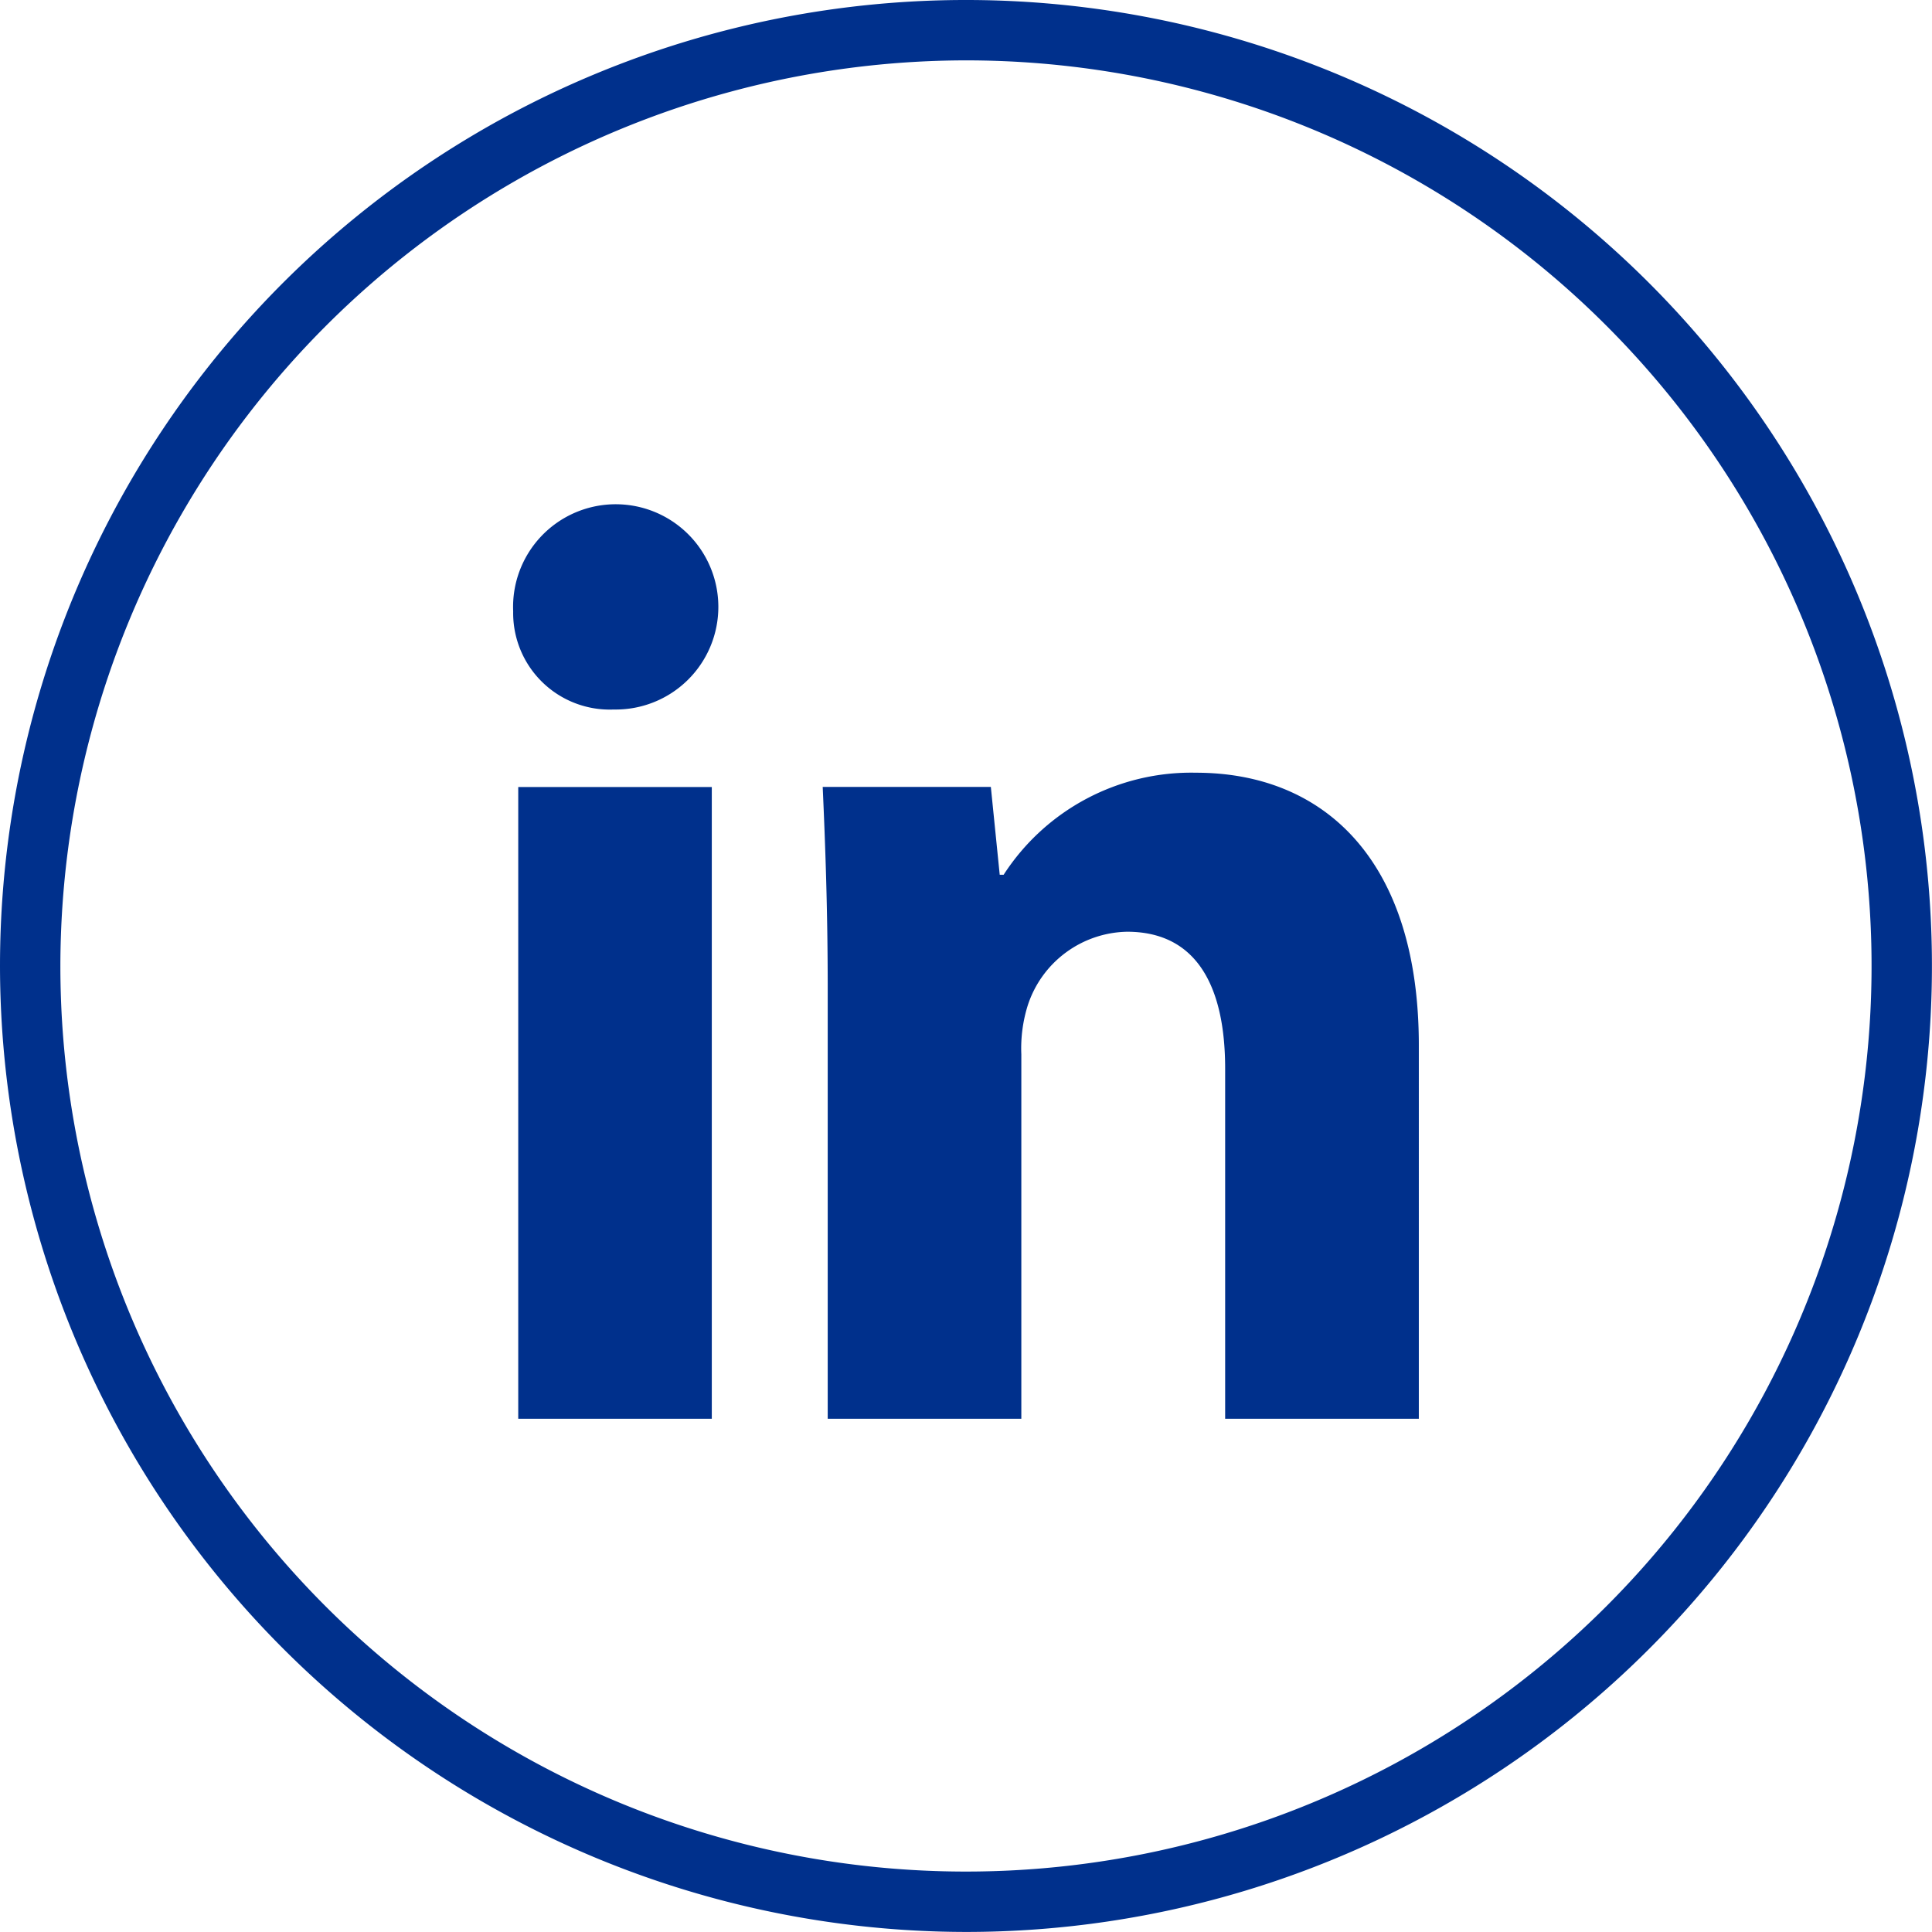 <svg xmlns="http://www.w3.org/2000/svg" width="32.001" height="32" viewBox="0 0 32.001 32"><g id="Groupe_4" data-name="Groupe 4" transform="translate(-84)"><path id="Trac&#xE9;_3" data-name="Trac&#xE9; 3" d="M84,16a16,16,0,1,1,16,16A16.018,16.018,0,0,1,84,16Zm1,0A15,15,0,1,0,100,1,15.016,15.016,0,0,0,85,16Zm19.293,7.5V17.7c0-1.35-.464-2.267-1.624-2.267a1.765,1.765,0,0,0-1.645,1.218,2.377,2.377,0,0,0-.107.813V23.5H97.71V16.374c0-1.307-.041-2.4-.083-3.34h2.785l.147,1.455h.065a3.7,3.7,0,0,1,3.186-1.69c2.109,0,3.691,1.434,3.691,4.515V23.5Zm-11.709,0V13.036H95.79V23.5ZM92.5,10.125a1.7,1.7,0,1,1,1.667,1.627A1.6,1.6,0,0,1,92.5,10.125Z" fill="#00308c"></path></g></svg>